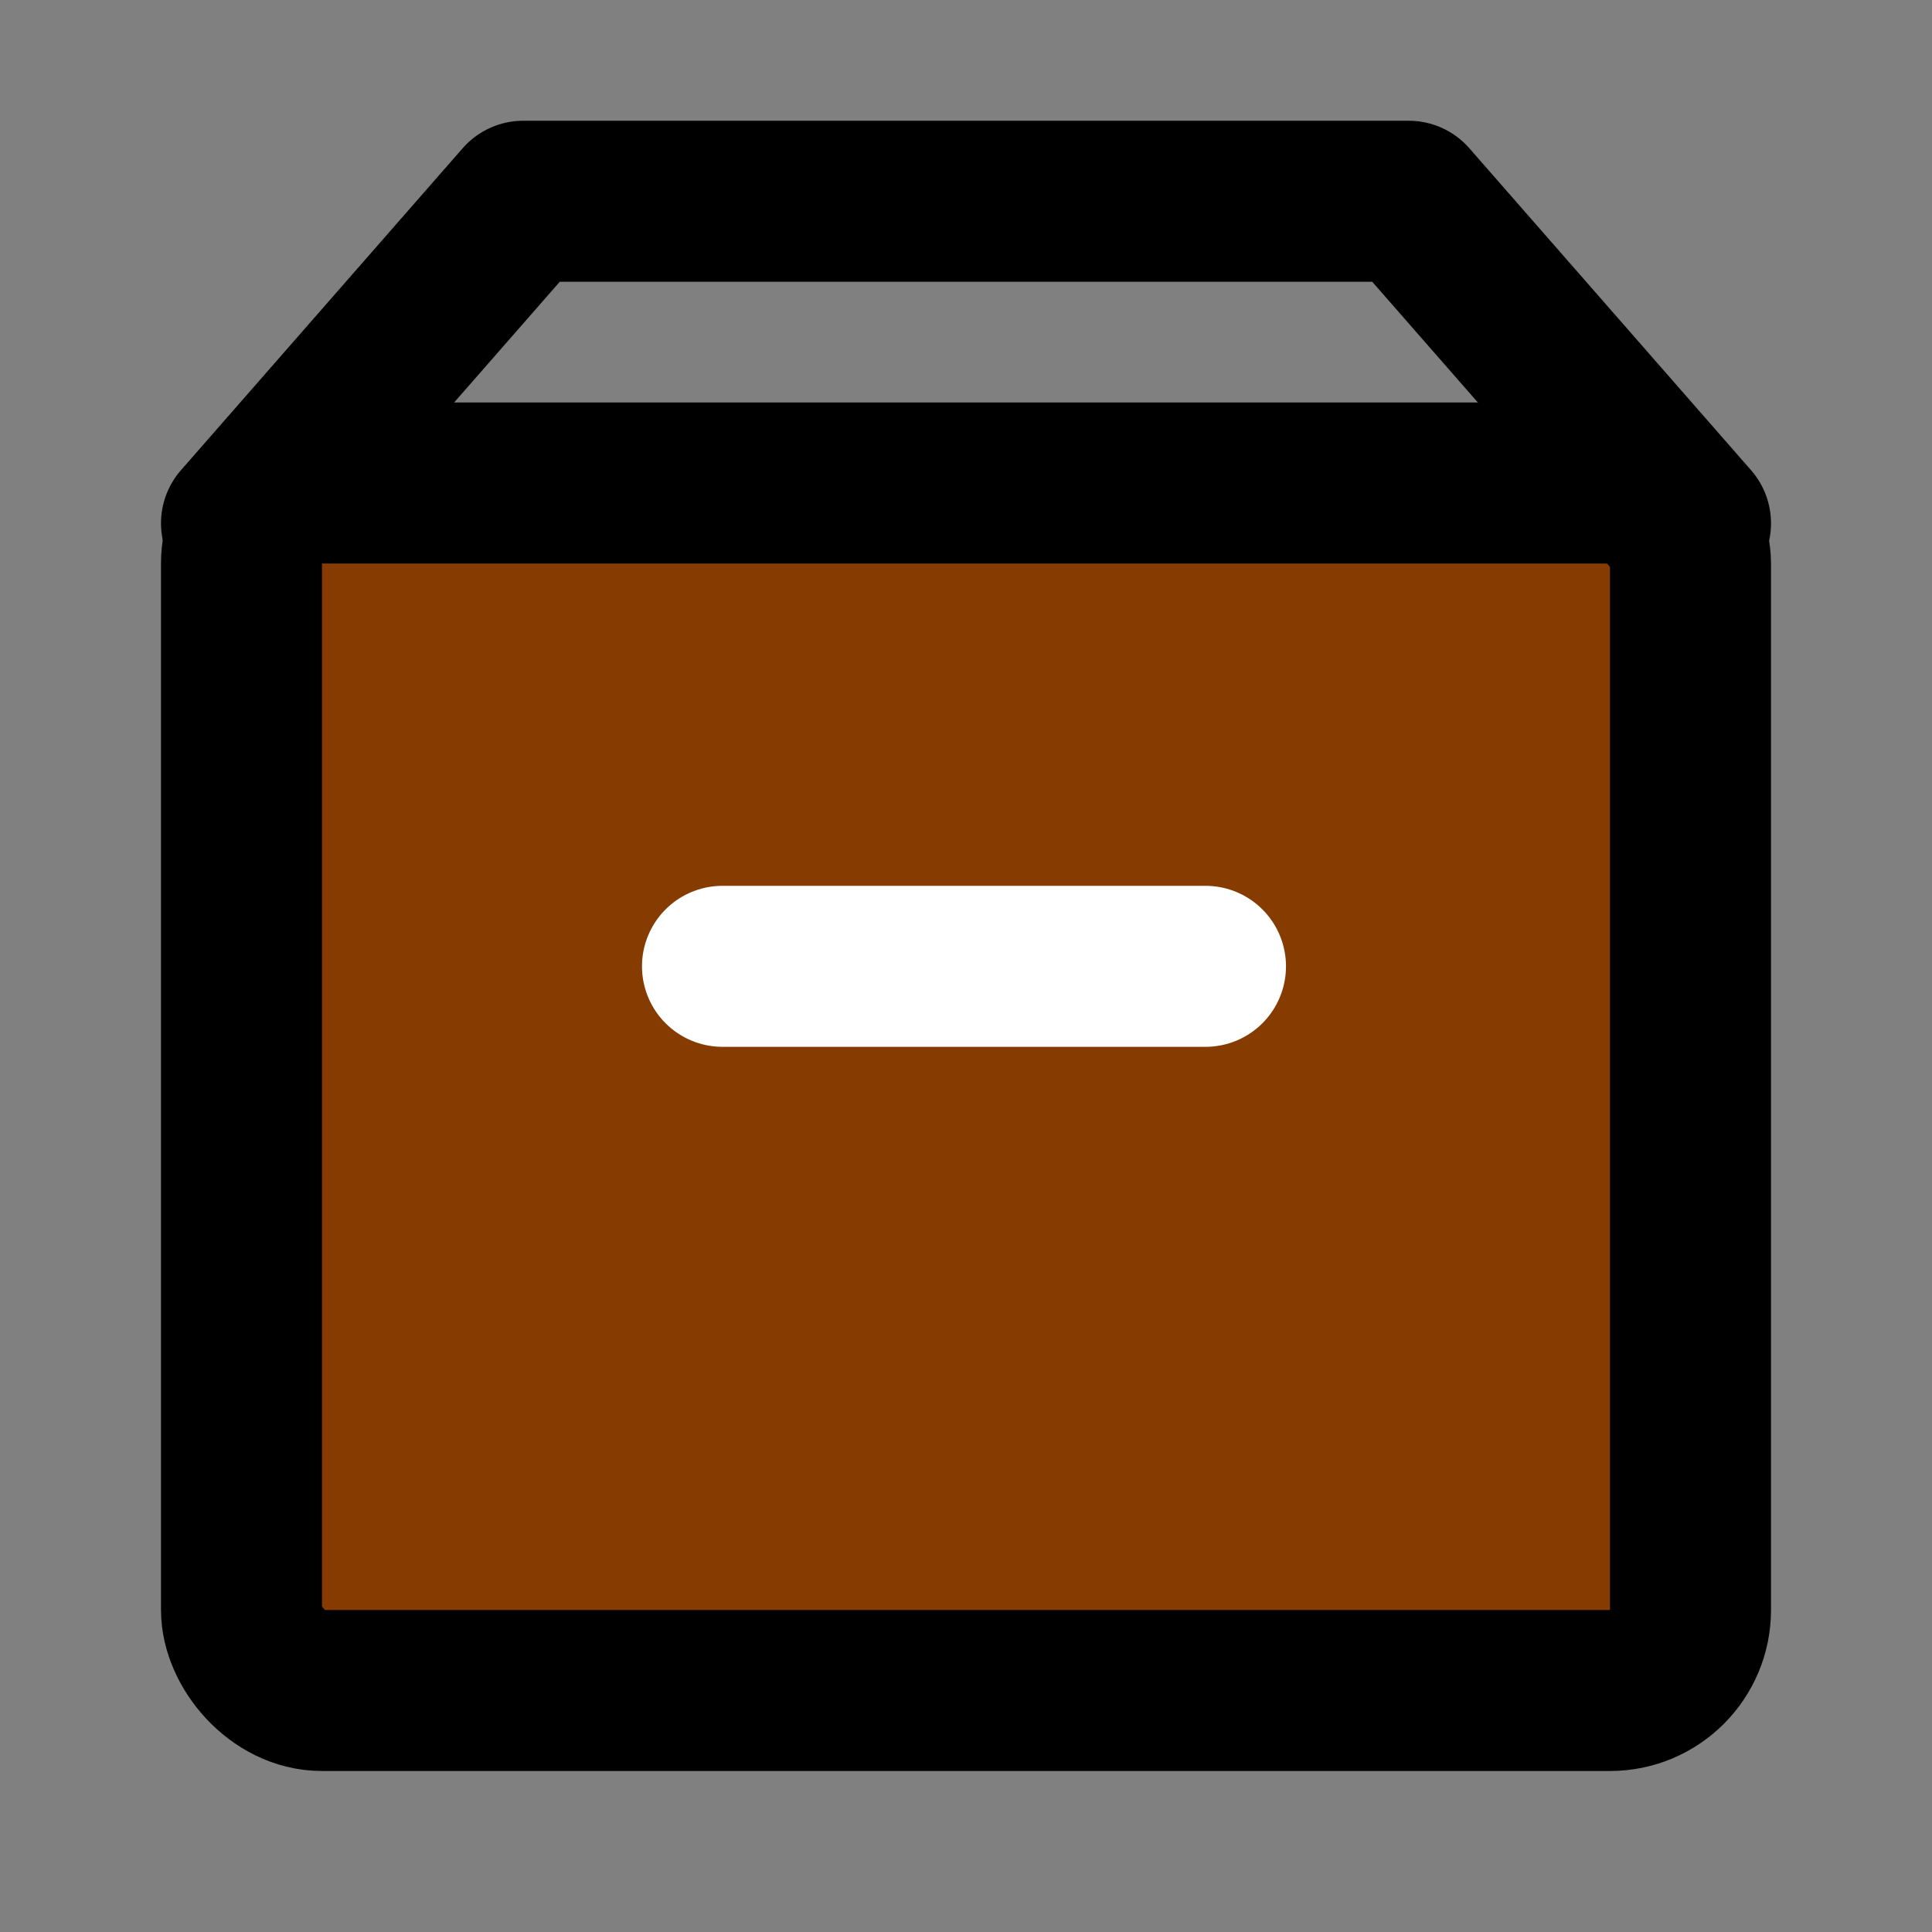 <svg xmlns="http://www.w3.org/2000/svg" width="48" height="48" viewBox="0 0 48 48"><rect x="0" y="0" width="48" height="48" fill="#808080" stroke="none"/><rect width="48" height="48" fill="none"/><g fill="none" stroke-linejoin="round" stroke-width="4"><rect width="36" height="30" x="6" y="12" fill="#863c00" stroke="#000" rx="2"/><path stroke="#fff" stroke-linecap="round" d="M17.95 24.008L29.95 24.008"/><path stroke="#000" stroke-linecap="round" d="M6 13L13 5H35L42 13"/></g></svg>